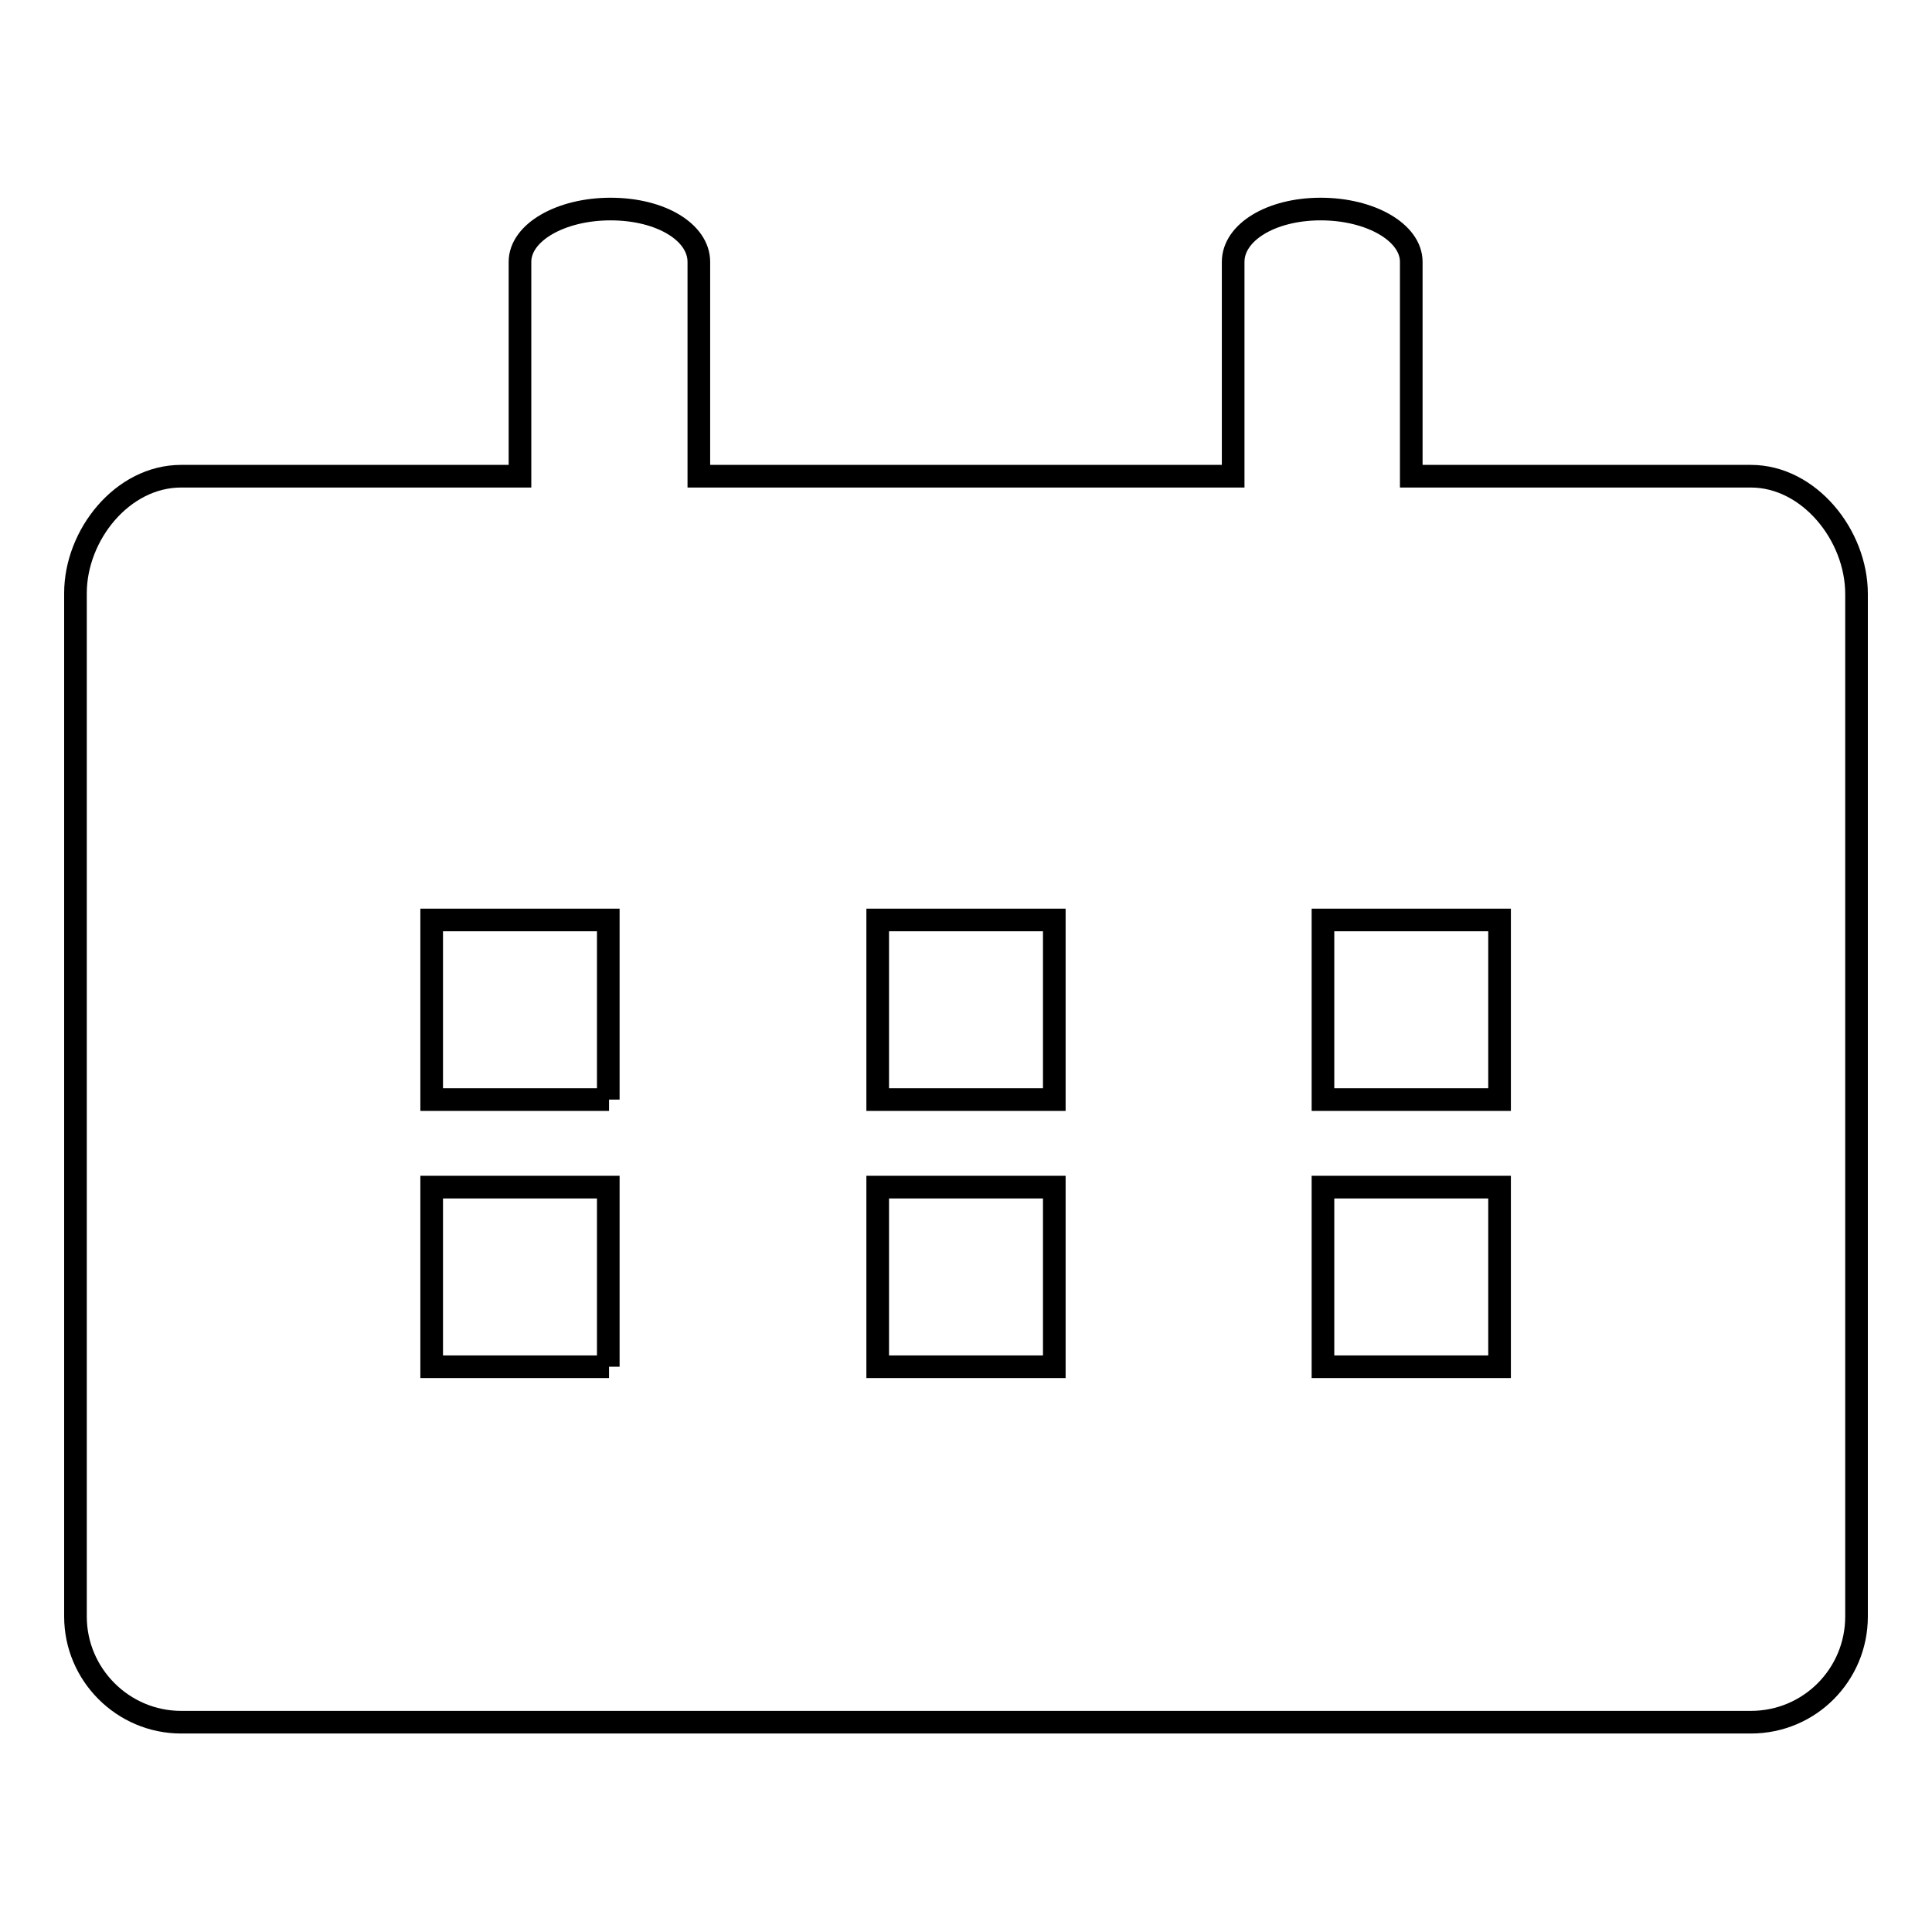 <?xml version="1.0" encoding="utf-8"?>
<!-- Svg Vector Icons : http://www.onlinewebfonts.com/icon -->
<!DOCTYPE svg PUBLIC "-//W3C//DTD SVG 1.1//EN" "http://www.w3.org/Graphics/SVG/1.1/DTD/svg11.dtd">
<svg version="1.1" xmlns="http://www.w3.org/2000/svg" xmlns:xlink="http://www.w3.org/1999/xlink" x="0px" y="0px" viewBox="0 0 256 256" enable-background="new 0 0 256 256" xml:space="preserve">
<g><g><path stroke-width="3" fill-opacity="0" stroke="#000000"  d="M232,63.1h-45V34.7c0-3.9-5.4-7-12-7c-6.6,0-11.6,3.1-11.6,7v28.4H92.6V34.7c0-3.9-5-7-11.7-7c-6.6,0-12,3.1-12,7v28.4H24c-7.8,0-14,7.8-14,15.5v135.6c0,7.7,6.3,14,14,14h208c7.8,0,14-6.3,14-14V78.7C246,70.9,239.7,63.1,232,63.1z M80.7,181.1H57.2v-23.8h23.4V181.1z M80.7,145.7H57.2v-23.8h23.4V145.7z M139.7,181.1h-23.4v-23.8h23.4V181.1z M139.7,145.7h-23.4v-23.8h23.4V145.7z M198.7,181.1h-23.4v-23.8h23.4V181.1z M198.7,145.7h-23.4v-23.8h23.4V145.7z"/></g></g>
</svg>
